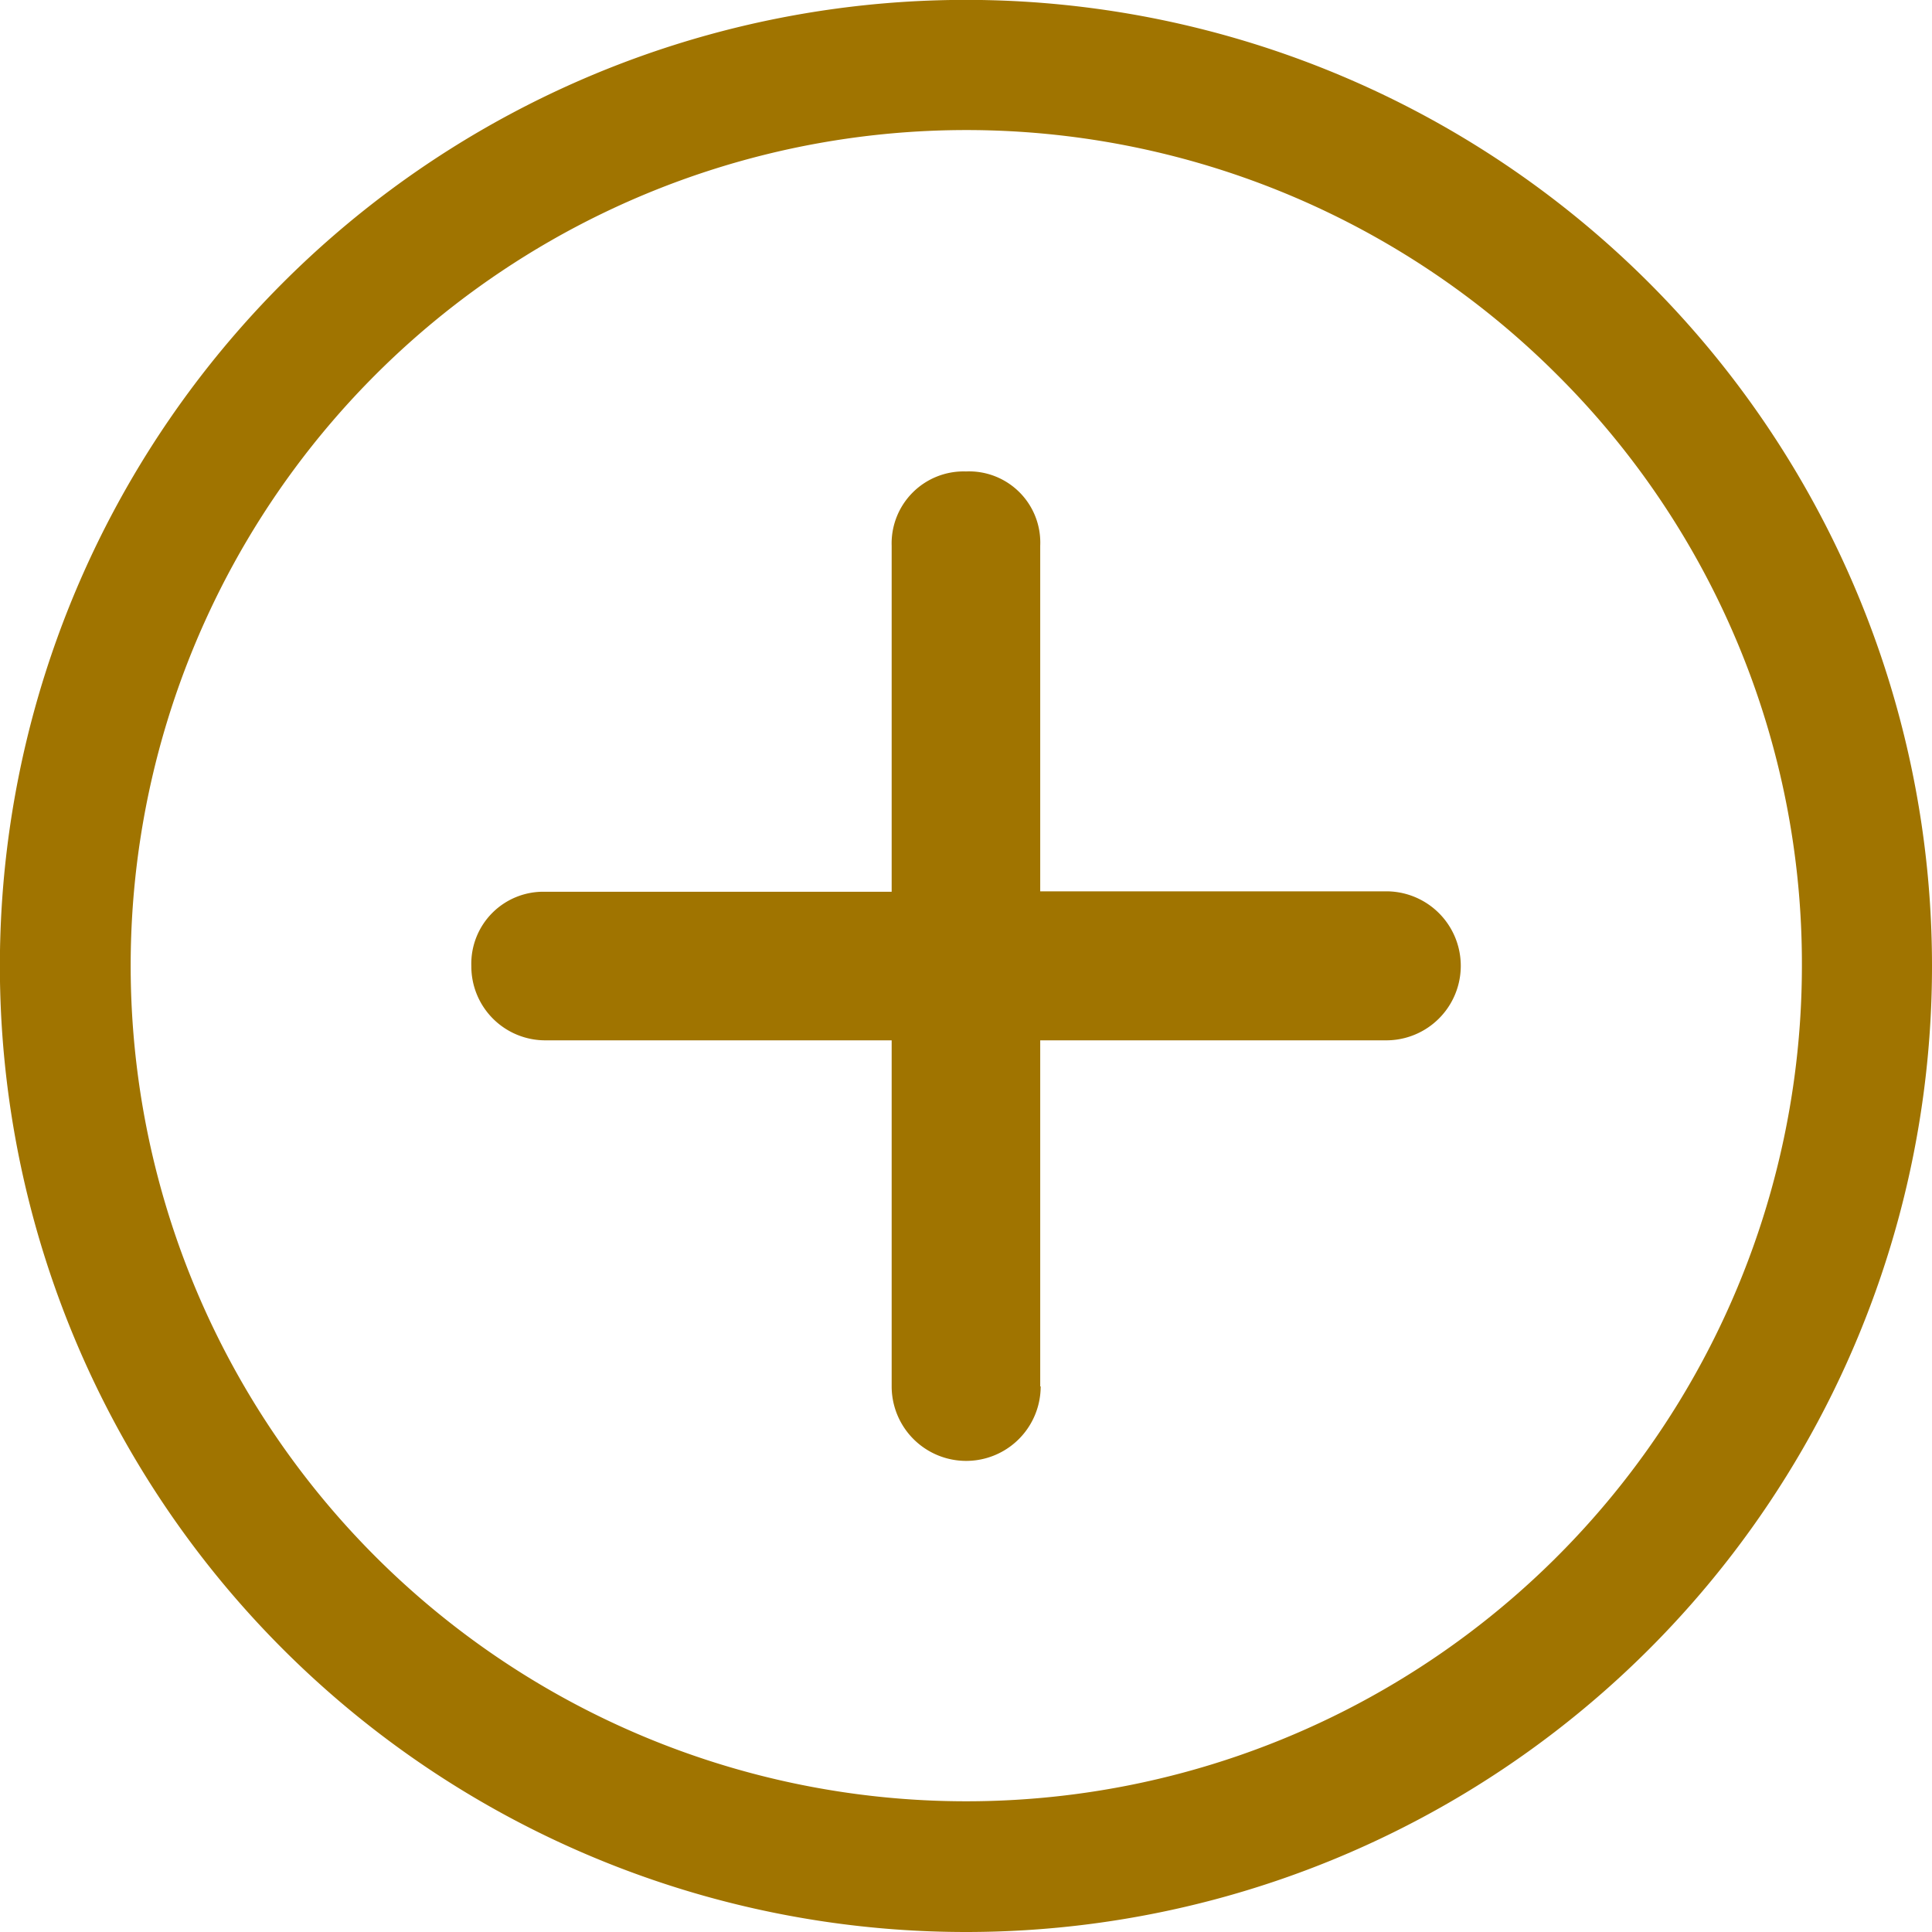 <svg xmlns="http://www.w3.org/2000/svg" width="16.855" height="16.855" viewBox="0 0 16.855 16.855">
  <defs>
    <style>
      .cls-1 {
        fill: #a07400;
      }
    </style>
  </defs>
  <g id="Icon_ionic-ios-add-circle-outline" data-name="Icon ionic-ios-add-circle-outline" transform="translate(20.23 -3.375) rotate(90)">
    <path id="Path_64" data-name="Path 64" class="cls-1" d="M18.494,14.179H15.475V11.16a.648.648,0,1,0-1.3,0v3.019H11.16a.621.621,0,0,0-.648.648.628.628,0,0,0,.648.648h3.019v3.019a.628.628,0,0,0,.648.648.645.645,0,0,0,.648-.648V15.475h3.019a.648.648,0,1,0,0-1.3Z" transform="translate(-3.024 -3.024)"/>
    <path id="Path_65" data-name="Path 65" class="cls-1" d="M11.8,4.51A7.29,7.29,0,1,1,6.645,6.645,7.245,7.245,0,0,1,11.8,4.51m0-1.135A8.428,8.428,0,1,0,20.23,11.8,8.426,8.426,0,0,0,11.8,3.375Z"/>
  </g>
</svg>
